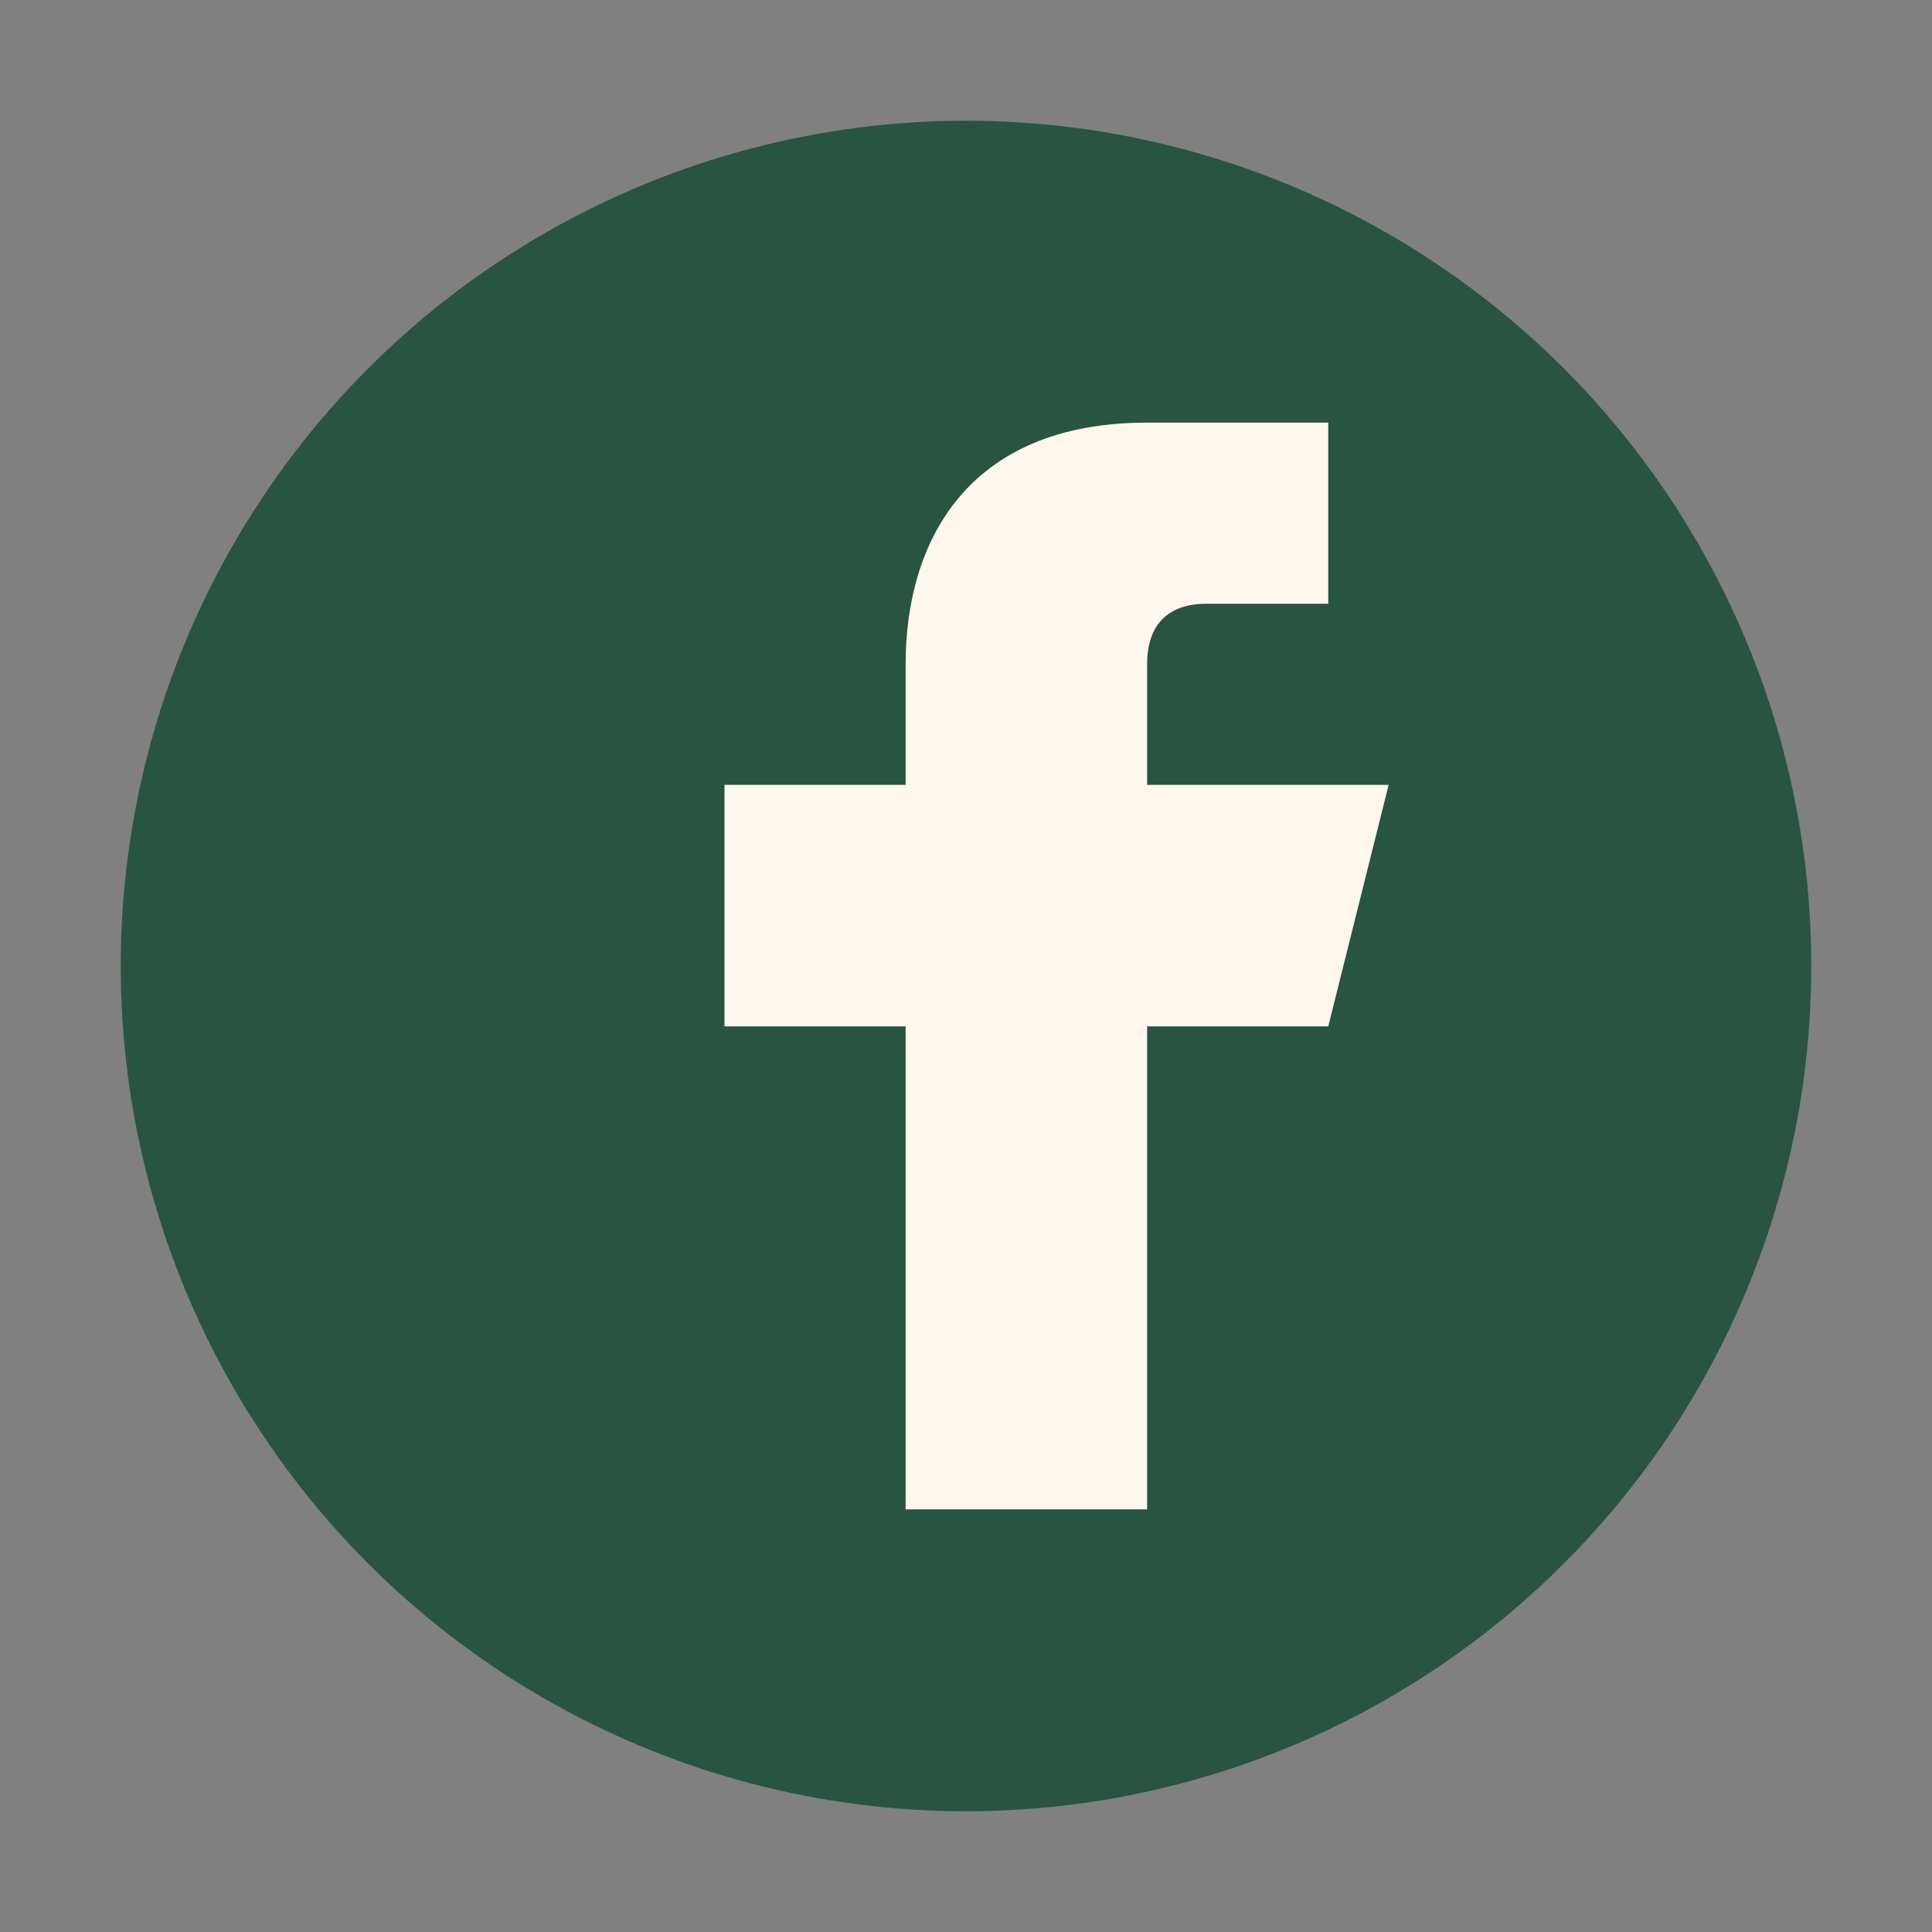<?xml version="1.0" encoding="UTF-8"?>
<svg xmlns="http://www.w3.org/2000/svg" width="32" height="32" viewBox="0 0 32 32"><rect x="0" y="0" width="32" height="32" fill="#808080" stroke="none"/><circle cx="16" cy="16" r="14" fill="#285441"/><path d="M19 13v-2c0-1 .8-1 1-1h2v-3h-3c-3 0-4 2-4 4v2h-3v4h3v8h4v-8h3l1-4z" fill="#FDF7EF"/></svg>